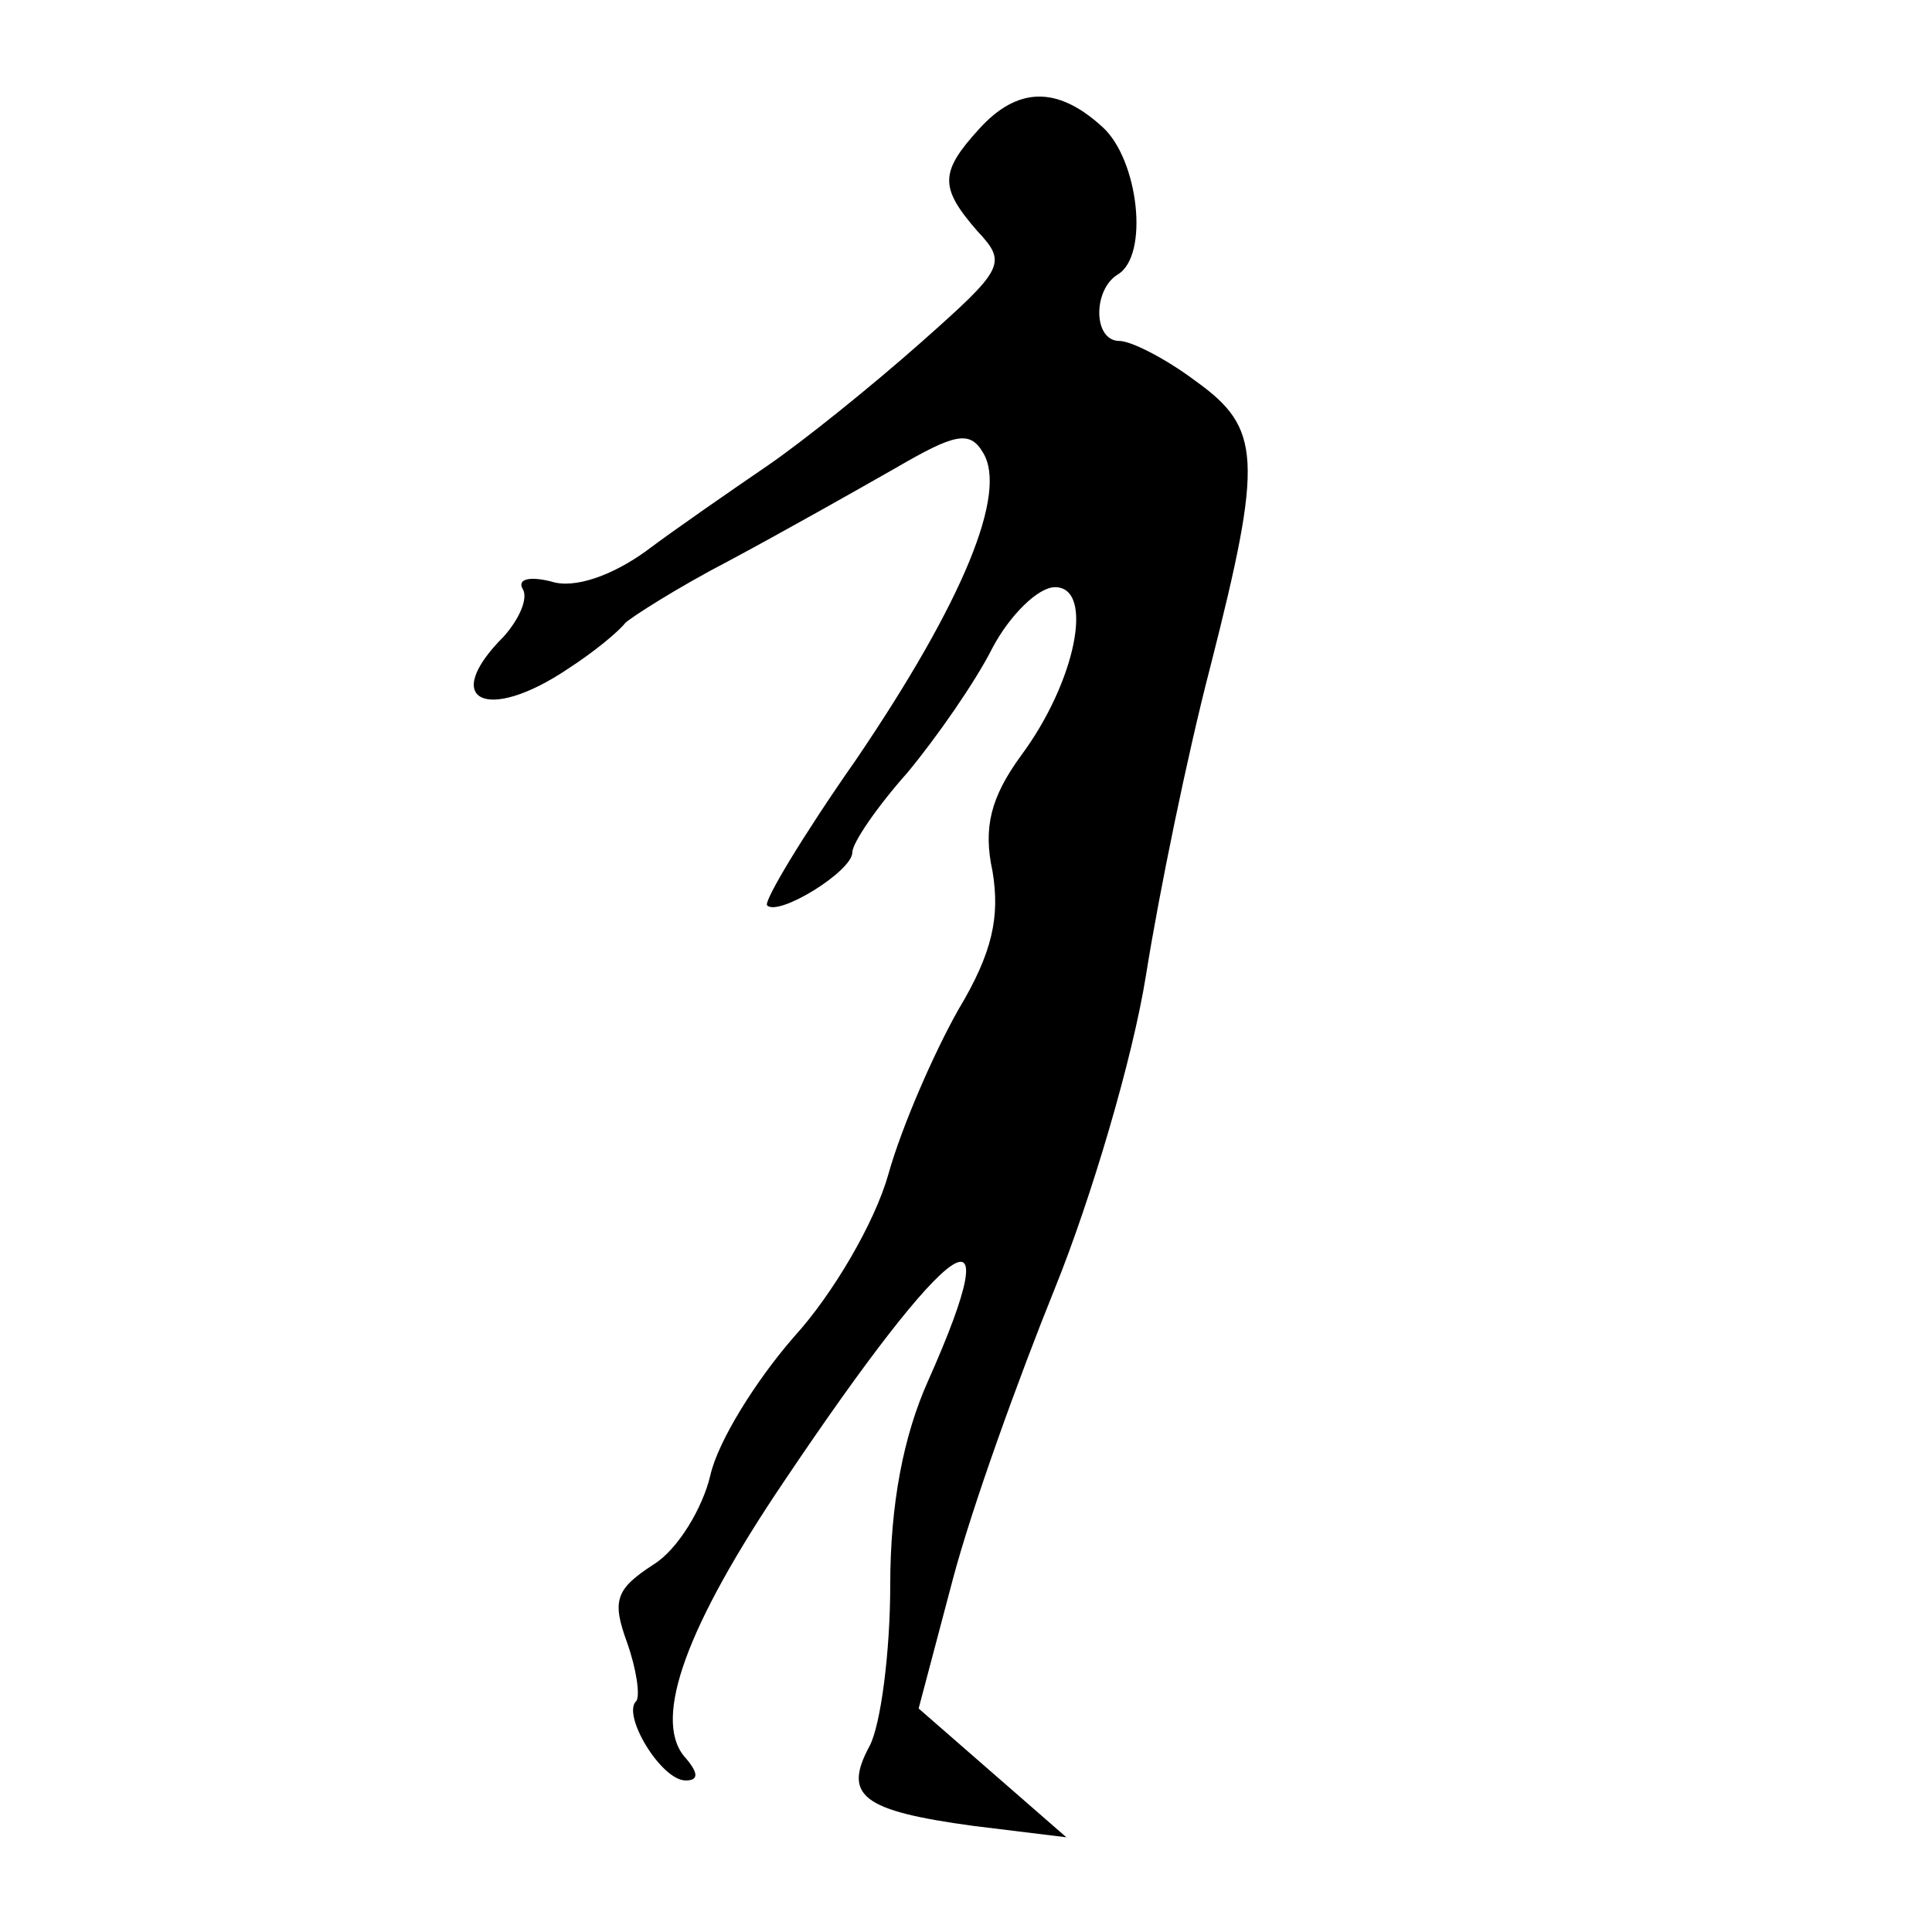<?xml version="1.0" standalone="no"?>
<!DOCTYPE svg PUBLIC "-//W3C//DTD SVG 20010904//EN"
 "http://www.w3.org/TR/2001/REC-SVG-20010904/DTD/svg10.dtd">
<svg version="1.0" xmlns="http://www.w3.org/2000/svg"
 width="102pt" height="102pt" viewBox="0 0 102 102"
 preserveAspectRatio="xMidYMid meet">
<g transform="translate(0,102) scale(0.1,-0.1)"
fill="#000000" stroke="none">
<path d="M517 952 c-21 -23 -21 -31 -1 -54 16 -17 14 -20 -30 -59 -26 -23 -62
-52 -81 -65 -19 -13 -48 -33 -64 -45 -18 -13 -38 -20 -50 -16 -12 3 -18 1 -15
-4 3 -5 -2 -16 -10 -25 -34 -34 -9 -46 34 -17 14 9 27 20 30 24 3 3 28 19 55
33 28 15 67 37 88 49 31 18 39 20 46 8 13 -21 -10 -78 -67 -162 -28 -40 -49
-75 -47 -77 6 -6 45 18 45 28 0 5 13 24 29 42 15 18 36 48 45 66 9 17 24 32
33 32 21 0 11 -50 -18 -89 -16 -22 -20 -38 -15 -61 4 -24 0 -43 -18 -73 -13
-23 -30 -62 -37 -87 -7 -25 -29 -63 -50 -86 -20 -23 -40 -55 -44 -73 -4 -17
-17 -39 -30 -47 -20 -13 -22 -19 -14 -41 5 -14 7 -28 5 -31 -8 -7 13 -42 26
-42 7 0 7 4 -1 13 -16 20 1 68 53 145 88 131 121 154 76 53 -13 -29 -20 -65
-20 -108 0 -35 -5 -74 -11 -85 -14 -26 -4 -34 55 -42 l49 -6 -39 34 -39 34 18
68 c10 38 35 107 54 154 19 47 41 121 48 165 7 44 22 117 34 163 28 110 27
126 -8 151 -16 12 -34 21 -40 21 -14 0 -14 27 -1 35 17 10 11 61 -8 78 -24 22
-45 21 -65 -1z"/>
</g>
</svg>
